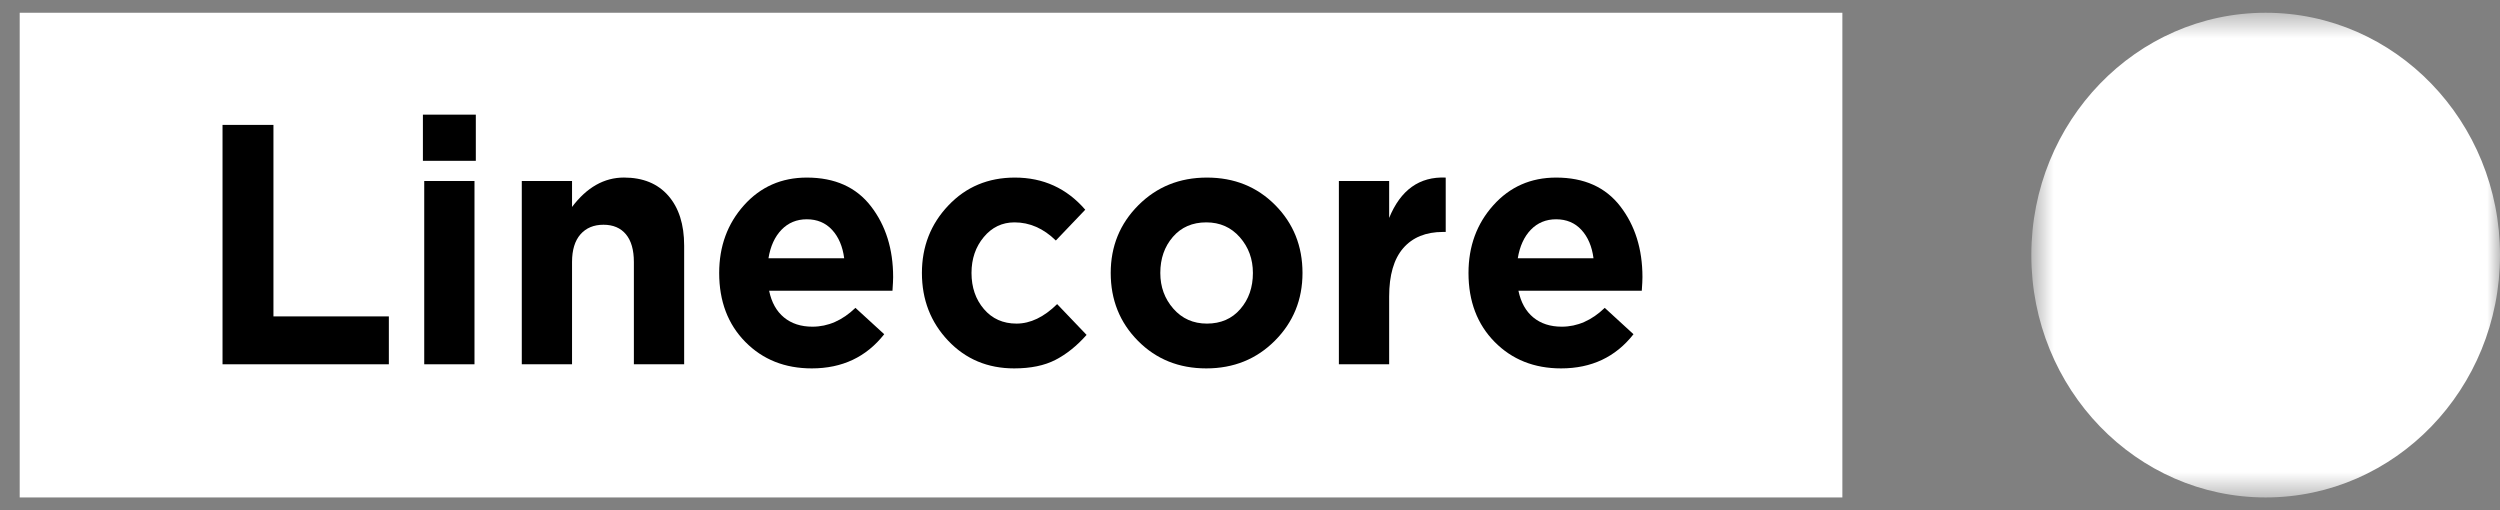 <svg width="98" height="20" viewBox="0 0 98 20" fill="none" xmlns="http://www.w3.org/2000/svg">
<rect x="0" y="0" width="98" height="20" fill="#808080" stroke="none"/>
<path fill-rule="evenodd" clip-rule="evenodd" d="M0.772 19.5H72.221V0.5H0.772V19.5Z" fill="white"/>
<mask id="mask0_2137_477" style="mask-type:luminance" maskUnits="userSpaceOnUse" x="79" y="0" width="19" height="20">
<path fill-rule="evenodd" clip-rule="evenodd" d="M79.628 0.5H98V19.5H79.628V0.5Z" fill="white"/>
</mask>
<g mask="url(#mask0_2137_477)">
<path fill-rule="evenodd" clip-rule="evenodd" d="M98 10C98 15.247 93.888 19.5 88.814 19.5C83.741 19.5 79.628 15.247 79.628 10C79.628 4.753 83.741 0.5 88.814 0.5C93.888 0.5 98 4.753 98 10Z" fill="white"/>
</g>
<path fill-rule="evenodd" clip-rule="evenodd" d="M8.723 14.28V4.896H10.719V12.403H15.243V14.28H8.723Z" fill="black"/>
<mask id="mask1_2137_477" style="mask-type:luminance" maskUnits="userSpaceOnUse" x="0" y="0" width="99" height="20">
<path fill-rule="evenodd" clip-rule="evenodd" d="M0.772 19.5H98.001V0.5H0.772V19.5Z" fill="white"/>
</mask>
<g mask="url(#mask1_2137_477)">
<path fill-rule="evenodd" clip-rule="evenodd" d="M16.63 14.28H18.6V7.095H16.63V14.28ZM16.578 6.304H18.652V4.494H16.578V6.304Z" fill="black"/>
<path fill-rule="evenodd" clip-rule="evenodd" d="M20.454 14.28V7.094H22.424V8.113C23.003 7.345 23.682 6.96 24.459 6.96C25.203 6.96 25.782 7.197 26.197 7.671C26.611 8.145 26.819 8.797 26.819 9.628V14.28H24.848V10.271C24.848 9.798 24.745 9.436 24.537 9.185C24.33 8.936 24.036 8.81 23.656 8.81C23.275 8.81 22.975 8.936 22.755 9.185C22.535 9.436 22.424 9.798 22.424 10.271V14.28H20.454Z" fill="black"/>
<path fill-rule="evenodd" clip-rule="evenodd" d="M30.124 10.124H33.092C33.032 9.66 32.874 9.289 32.619 9.012C32.364 8.735 32.033 8.596 31.627 8.596C31.23 8.596 30.899 8.733 30.636 9.005C30.372 9.278 30.201 9.651 30.124 10.124ZM31.822 14.441C30.767 14.441 29.899 14.095 29.216 13.402C28.534 12.71 28.192 11.809 28.192 10.701C28.192 9.655 28.516 8.77 29.164 8.047C29.813 7.323 30.633 6.961 31.627 6.961C32.725 6.961 33.563 7.336 34.142 8.087C34.721 8.837 35.011 9.763 35.011 10.862C35.011 10.969 35.002 11.148 34.985 11.398H30.15C30.244 11.854 30.439 12.202 30.733 12.444C31.027 12.685 31.398 12.806 31.848 12.806C32.461 12.806 33.023 12.56 33.533 12.068L34.661 13.101C33.961 13.994 33.014 14.441 31.822 14.441Z" fill="black"/>
<path fill-rule="evenodd" clip-rule="evenodd" d="M39.755 14.441C38.718 14.441 37.856 14.08 37.169 13.356C36.482 12.632 36.139 11.747 36.139 10.701C36.139 9.665 36.484 8.782 37.176 8.054C37.867 7.325 38.736 6.961 39.781 6.961C40.896 6.961 41.816 7.381 42.542 8.221L41.389 9.428C40.904 8.954 40.365 8.717 39.768 8.717C39.284 8.717 38.882 8.91 38.563 9.294C38.243 9.678 38.083 10.147 38.083 10.701C38.083 11.264 38.245 11.736 38.569 12.115C38.893 12.495 39.319 12.685 39.846 12.685C40.391 12.685 40.922 12.431 41.44 11.921L42.594 13.128C42.214 13.557 41.808 13.883 41.376 14.106C40.943 14.33 40.404 14.441 39.755 14.441Z" fill="black"/>
<path fill-rule="evenodd" clip-rule="evenodd" d="M47.312 12.685C47.856 12.685 48.293 12.495 48.621 12.115C48.95 11.735 49.114 11.264 49.114 10.701C49.114 10.155 48.943 9.689 48.602 9.3C48.26 8.911 47.822 8.717 47.286 8.717C46.742 8.717 46.305 8.907 45.977 9.286C45.648 9.666 45.484 10.138 45.484 10.701C45.484 11.246 45.655 11.713 45.996 12.101C46.337 12.49 46.776 12.685 47.312 12.685ZM49.976 13.355C49.254 14.079 48.358 14.441 47.286 14.441C46.215 14.441 45.322 14.082 44.609 13.362C43.896 12.643 43.54 11.755 43.54 10.701C43.54 9.655 43.901 8.77 44.622 8.047C45.344 7.323 46.24 6.961 47.312 6.961C48.384 6.961 49.276 7.321 49.989 8.04C50.702 8.76 51.058 9.646 51.058 10.701C51.058 11.746 50.697 12.631 49.976 13.355Z" fill="black"/>
<path fill-rule="evenodd" clip-rule="evenodd" d="M52.484 14.28V7.095H54.455V8.543C54.904 7.444 55.643 6.916 56.672 6.961V9.092H56.568C55.893 9.092 55.373 9.305 55.005 9.729C54.638 10.154 54.455 10.786 54.455 11.626V14.28H52.484Z" fill="black"/>
<path fill-rule="evenodd" clip-rule="evenodd" d="M59.497 10.124H62.465C62.405 9.66 62.247 9.289 61.992 9.012C61.737 8.735 61.406 8.596 61.001 8.596C60.603 8.596 60.272 8.733 60.009 9.005C59.745 9.278 59.575 9.651 59.497 10.124ZM61.195 14.441C60.141 14.441 59.272 14.095 58.589 13.402C57.907 12.71 57.565 11.809 57.565 10.701C57.565 9.655 57.889 8.77 58.538 8.047C59.186 7.323 60.007 6.961 61.001 6.961C62.098 6.961 62.936 7.336 63.515 8.087C64.094 8.837 64.384 9.763 64.384 10.862C64.384 10.969 64.376 11.148 64.358 11.398H59.523C59.618 11.854 59.812 12.202 60.106 12.444C60.4 12.685 60.772 12.806 61.221 12.806C61.834 12.806 62.396 12.56 62.906 12.068L64.033 13.101C63.334 13.994 62.388 14.441 61.195 14.441Z" fill="black"/>
</g>
</svg>
